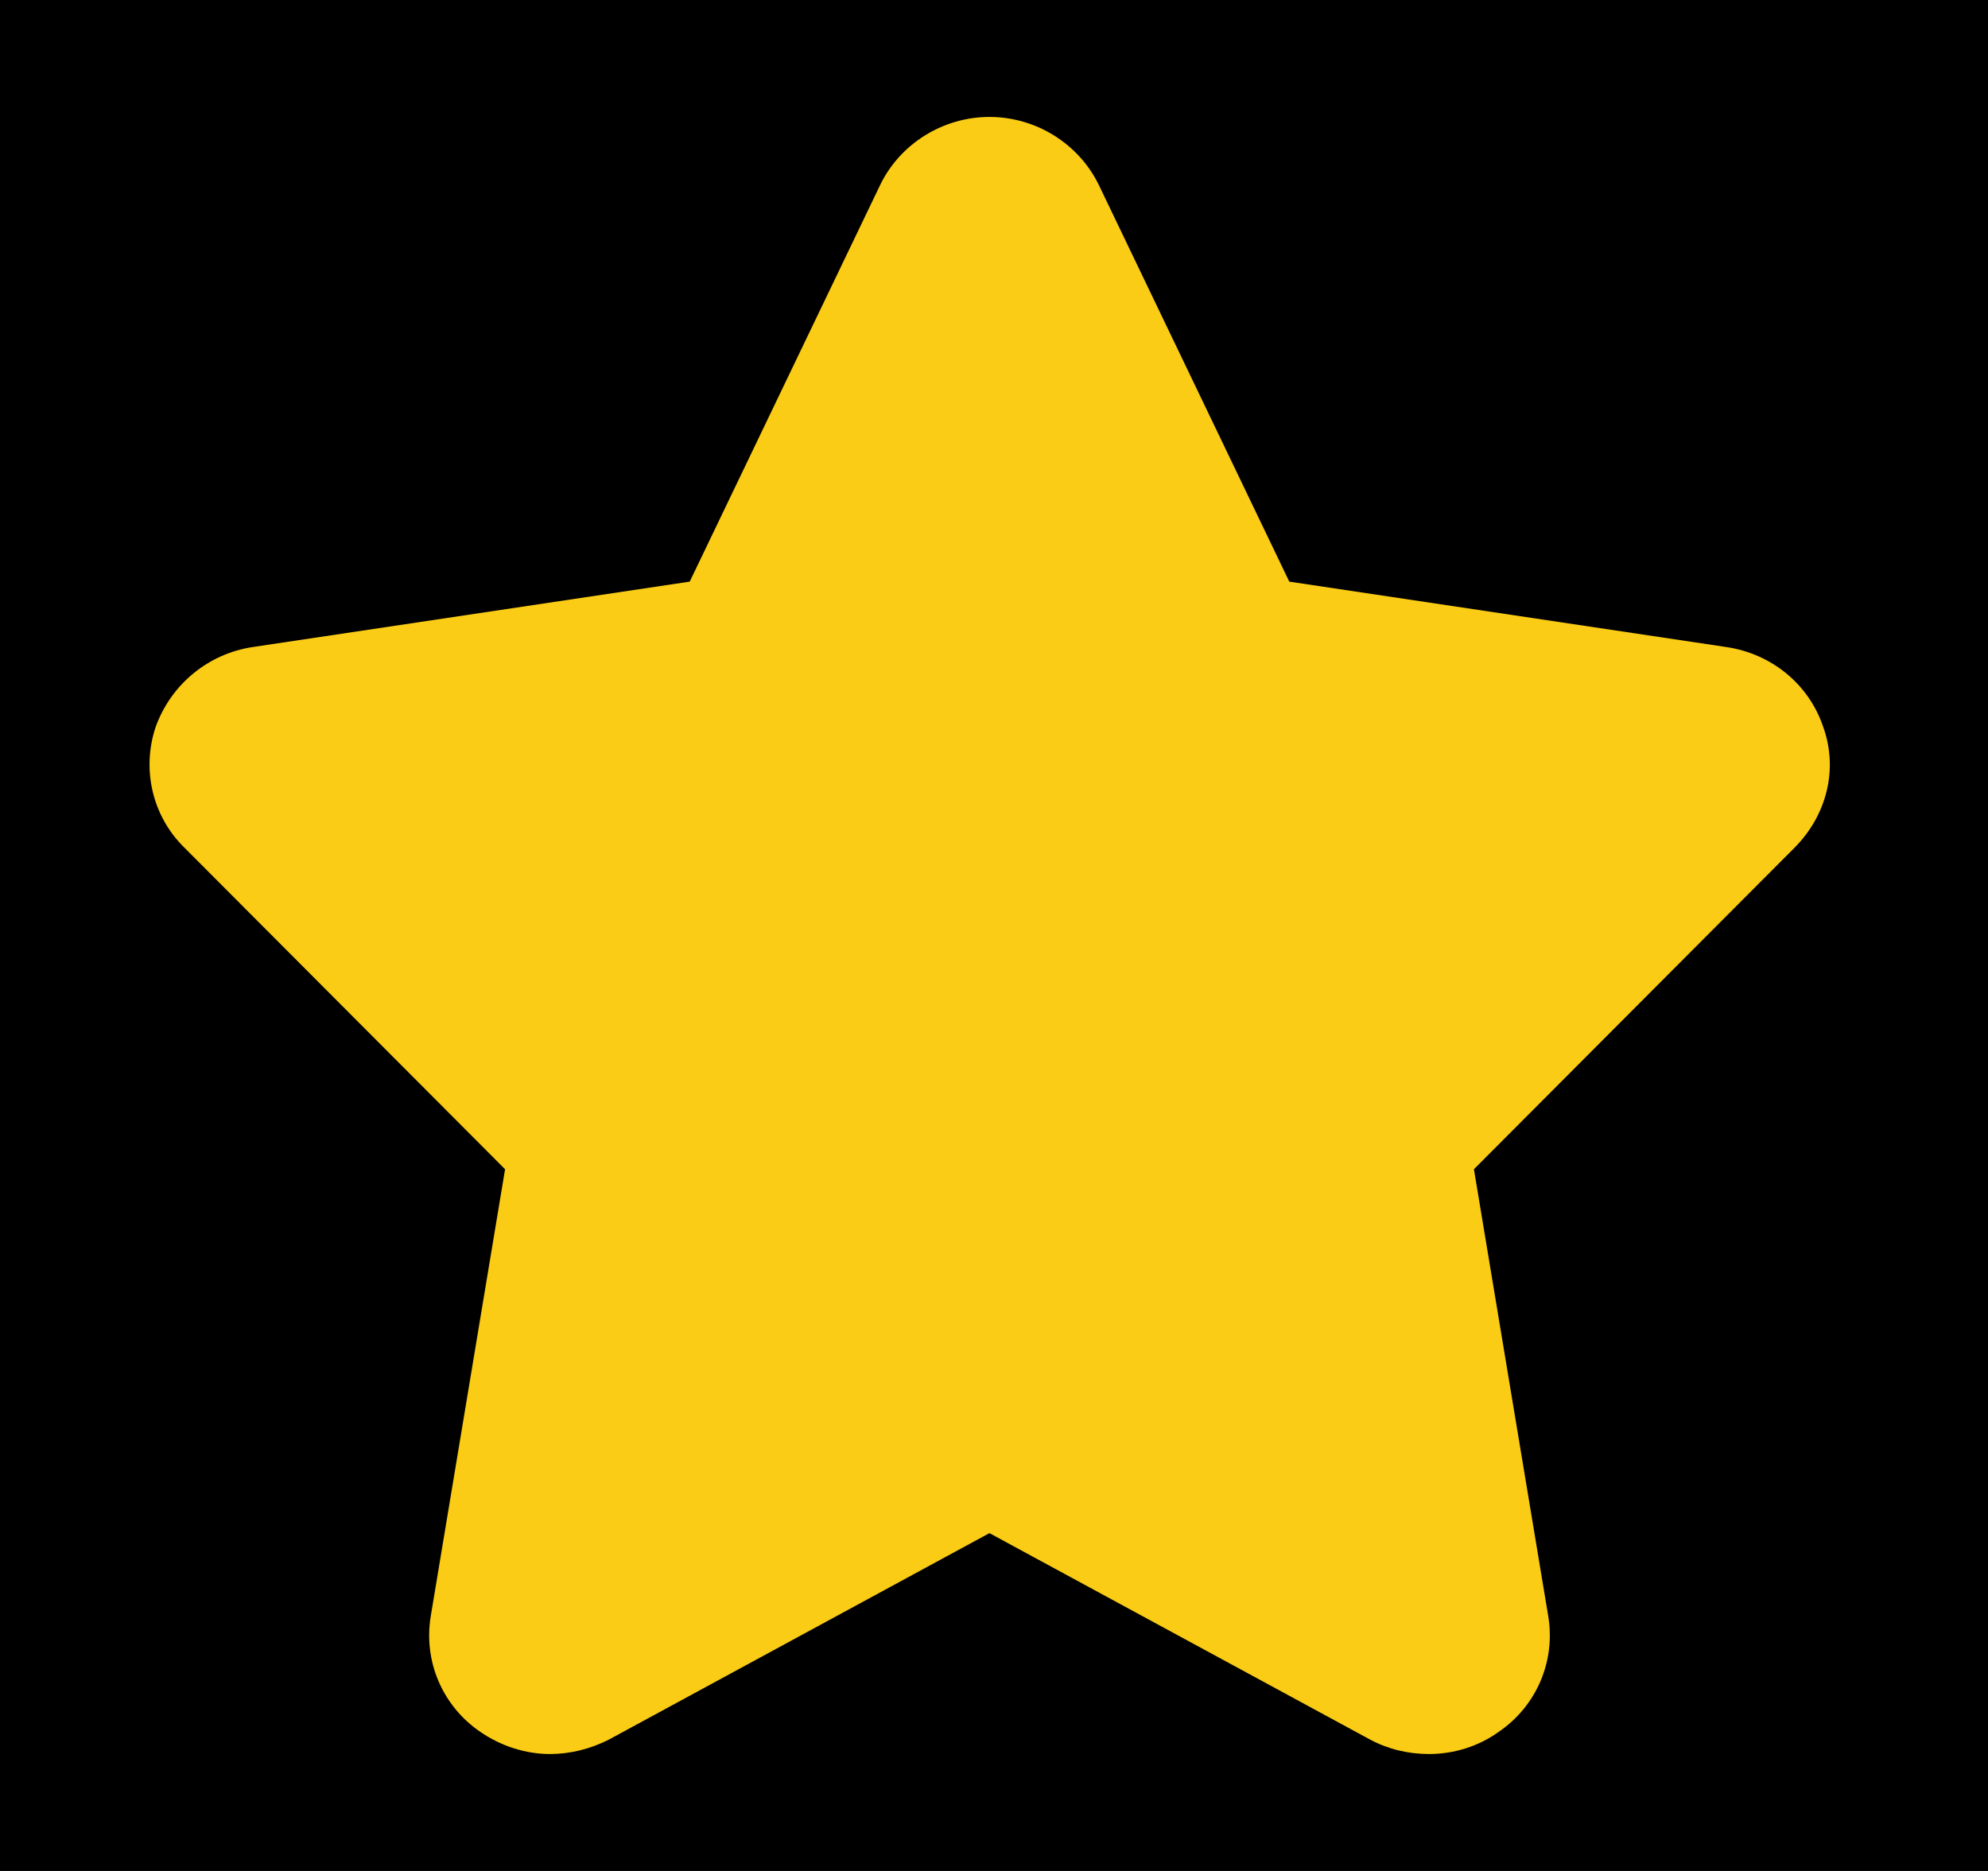 <?xml version="1.0" encoding="UTF-8"?>
<svg width="17px" height="16px" viewBox="0 0 17 16" version="1.1" xmlns="http://www.w3.org/2000/svg" xmlns:xlink="http://www.w3.org/1999/xlink">
    <title>编组 3备份</title>
    <defs>
        <rect id="path-1" x="0" y="0" width="360" height="1343"></rect>
    </defs>
    <g id="推广下载页" stroke="none" stroke-width="1" fill="none" fill-rule="evenodd">
        <g id="fachat-ios&amp;Android" transform="translate(-243, -462)">
            <rect fill="#FFFFFF" x="0" y="0" width="360" height="1343"></rect>
            <g id="椭圆形备份-5-+-椭圆形备份-5蒙版" transform="translate(0, -1)">
                <mask id="mask-2" fill="white">
                    <use xlink:href="#path-1"></use>
                </mask>
                <use id="蒙版" fill="#000000" xlink:href="#path-1"></use>
            </g>
            <g id="编组-3备份" transform="translate(243.779, 460)" fill="#FACC15" fill-rule="nonzero">
                <g id="编组-2" transform="translate(0.5, 3)">
                    <path d="M14.311,5.214 C14.189,4.853 13.872,4.59 13.481,4.533 L9.746,3.974 L8.118,0.583 C7.947,0.23 7.581,0 7.182,0 C6.784,0 6.417,0.23 6.247,0.583 L4.619,3.974 L0.884,4.533 C0.501,4.59 0.184,4.853 0.053,5.214 C-0.069,5.575 0.021,5.978 0.298,6.249 L3.04,8.999 L2.405,12.818 C2.34,13.204 2.503,13.589 2.829,13.811 C3.008,13.934 3.219,14 3.423,14 C3.594,14 3.764,13.959 3.927,13.877 L7.182,12.111 L10.438,13.877 C10.592,13.959 10.763,14 10.942,14 C11.154,14 11.365,13.934 11.536,13.811 C11.862,13.589 12.025,13.204 11.96,12.818 L11.325,8.999 L14.067,6.249 C14.344,5.97 14.442,5.575 14.311,5.214 Z" id="路径"></path>
                </g>
            </g>
        </g>
    </g>
</svg>